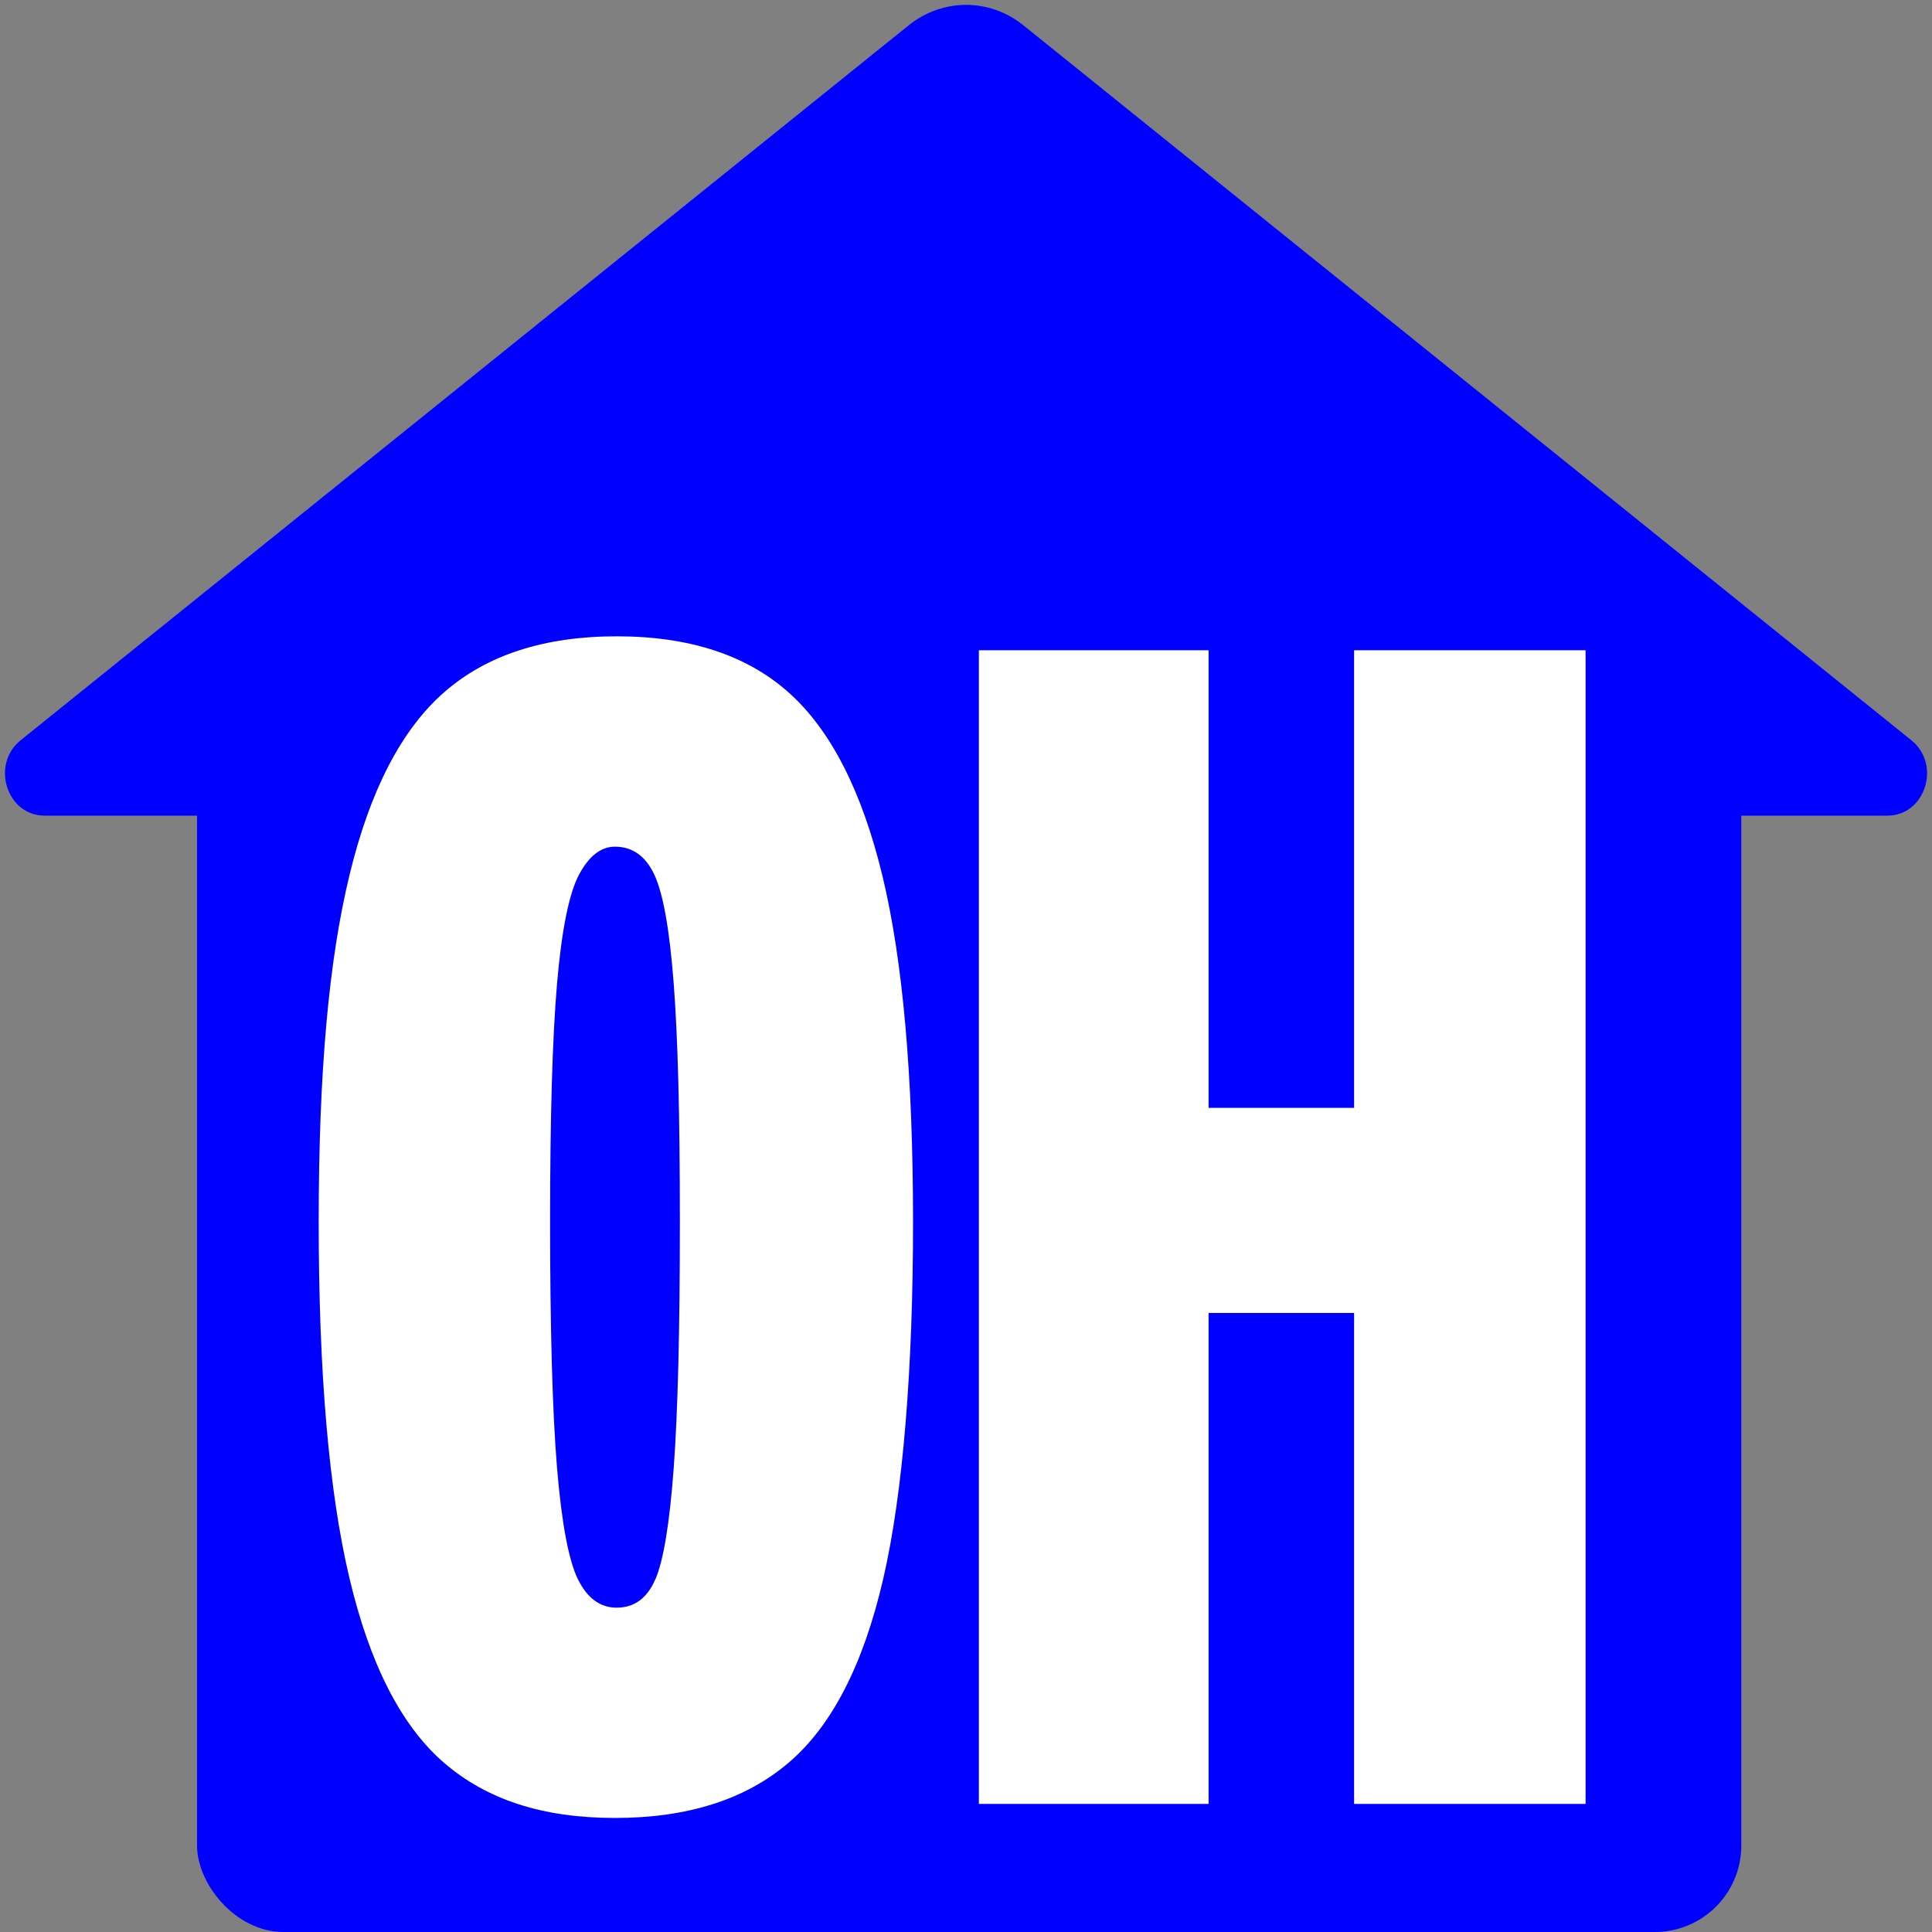 <svg xmlns="http://www.w3.org/2000/svg" version="1.1" xmlns:xlink="http://www.w3.org/1999/xlink" xmlns:svgjs="http://svgjs.dev/svgjs" width="216" height="216"><rect width="100%" height="100%" fill="#808080" stroke="none"/><svg id="SvgjsSvg1005" xmlns="http://www.w3.org/2000/svg" viewBox="0 0 216 216"><rect x="22.03" y="80.98" width="172.65" height="135.02" rx="9.67" ry="9.67" fill="blue"></rect><path d="M211.01,91.19H4.99c-4.24,0-6.05-5.71-2.68-8.43L101.58,2.84c3.8-3.06,9.05-3.06,12.85,0l99.26,79.92c3.38,2.72,1.56,8.43-2.68,8.43Z" fill="blue"></path><path d="M49.64,197.08c-4.77-4.12-8.3-11.01-10.58-20.68-2.29-9.67-3.43-22.93-3.43-39.79s1.14-29.24,3.43-38.72c2.28-9.47,5.81-16.3,10.58-20.48,4.77-4.18,11.2-6.27,19.31-6.27s14.51,2.09,19.21,6.27c4.7,4.18,8.2,11.01,10.49,20.48,2.29,9.48,3.43,22.38,3.43,38.72s-1.11,30.28-3.33,39.89c-2.22,9.6-5.75,16.47-10.59,20.58-4.84,4.12-11.3,6.17-19.41,6.17s-14.34-2.06-19.11-6.17ZM73.26,176.6c.91-2.09,1.6-6.24,2.06-12.45.46-6.21.69-15.39.69-27.54s-.23-20.65-.69-26.66c-.46-6.01-1.18-10.06-2.16-12.15-.98-2.09-2.45-3.14-4.41-3.14-1.57,0-2.91,1.05-4.02,3.14-1.11,2.09-1.93,6.14-2.45,12.15-.52,6.01-.78,14.9-.78,26.66s.26,21.33.78,27.54c.52,6.21,1.31,10.36,2.35,12.45,1.04,2.09,2.48,3.14,4.31,3.14,1.96,0,3.4-1.04,4.31-3.14Z" fill="#fff"></path><path d="M109.44,72.7h25.68v51.16h16.27v-51.16h25.88v128.98h-25.88v-54.89h-16.27v54.89h-25.68V72.7Z" fill="#fff"></path></svg><style>@media (prefers-color-scheme: light) { :root { filter: none; } }
@media (prefers-color-scheme: dark) { :root { filter: none; } }
</style></svg>